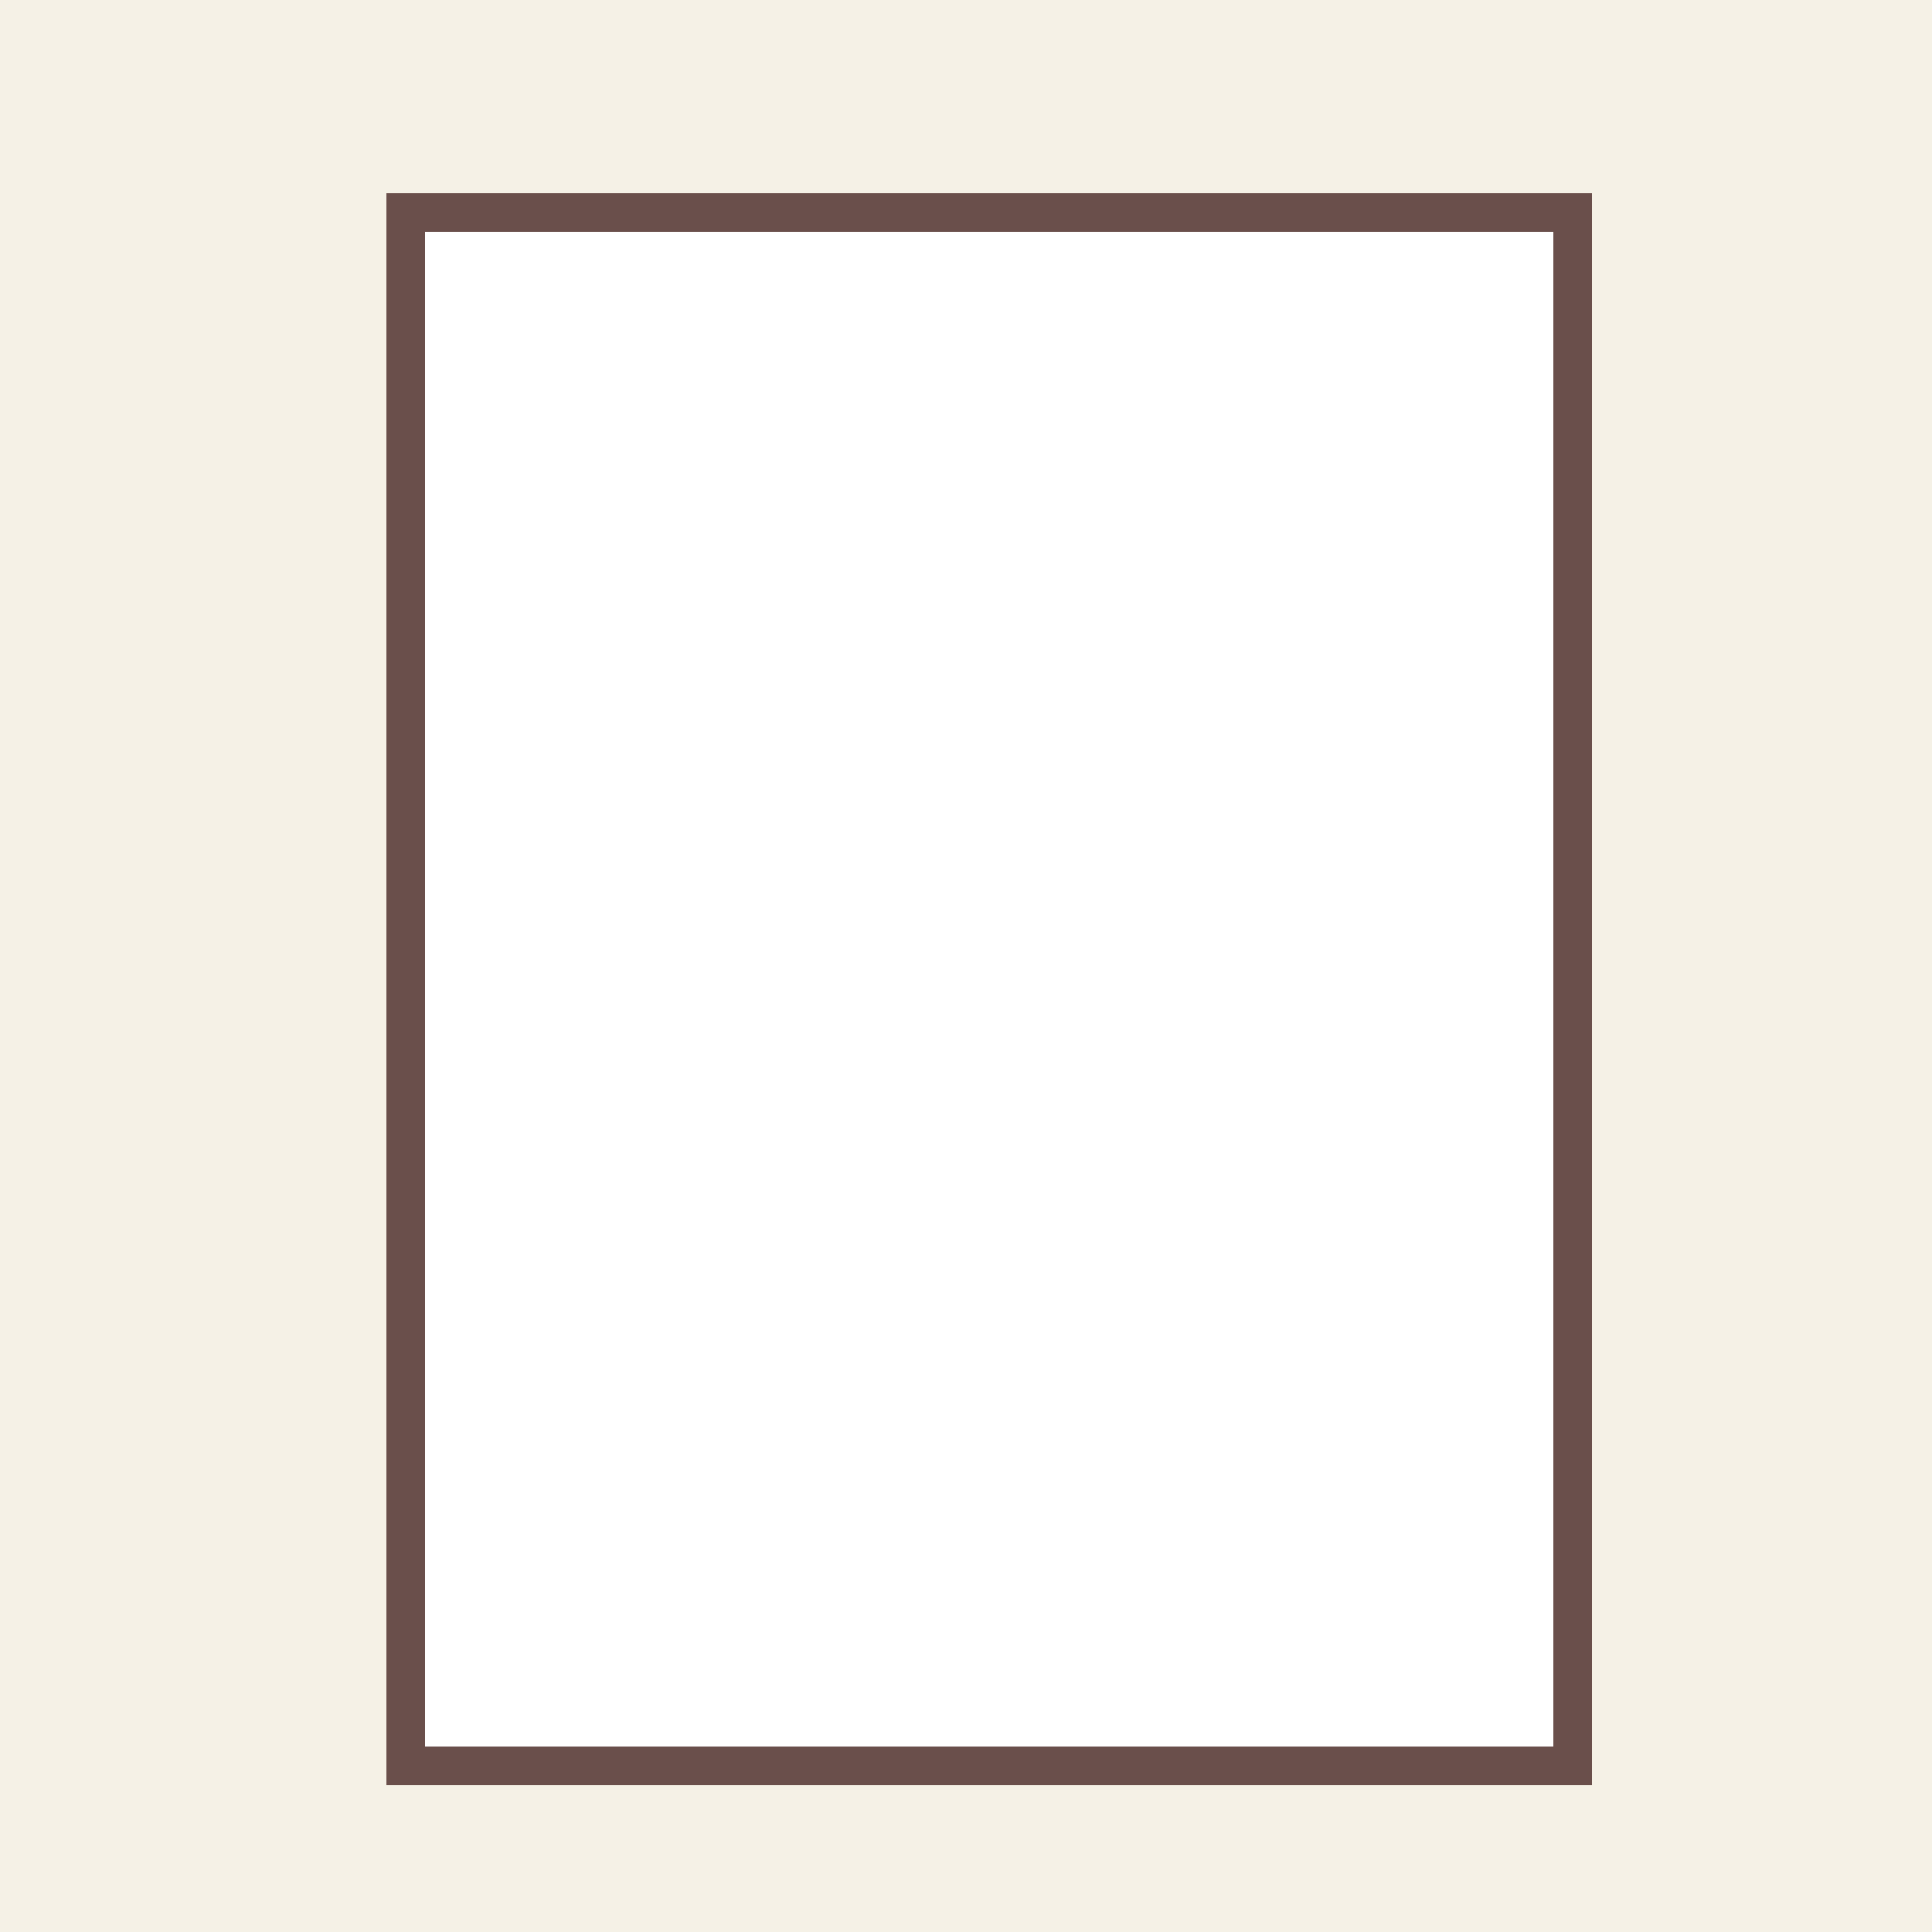 <!--

Generated by DrawGPT.
Free, open source, AI generated images in SVG, PNG, and HTML Canvas format.
https://drawgpt.ai

Created: 2024-02-02T05:46:29.041Z
Link: https://drawgpt.ai/prompt/159683/

-->
<svg xmlns="http://www.w3.org/2000/svg" xmlns:xlink="http://www.w3.org/1999/xlink" width="500" height="500"><defs/><g><rect fill="#f5f1e6" stroke="none" x="0" y="0" width="512" height="512"/><rect fill="#6A4F4B" stroke="none" x="100" y="50" width="312" height="412"/><rect fill="#fff" stroke="none" x="110" y="60" width="292" height="392"/><path fill="none" stroke="none"/></g></svg>